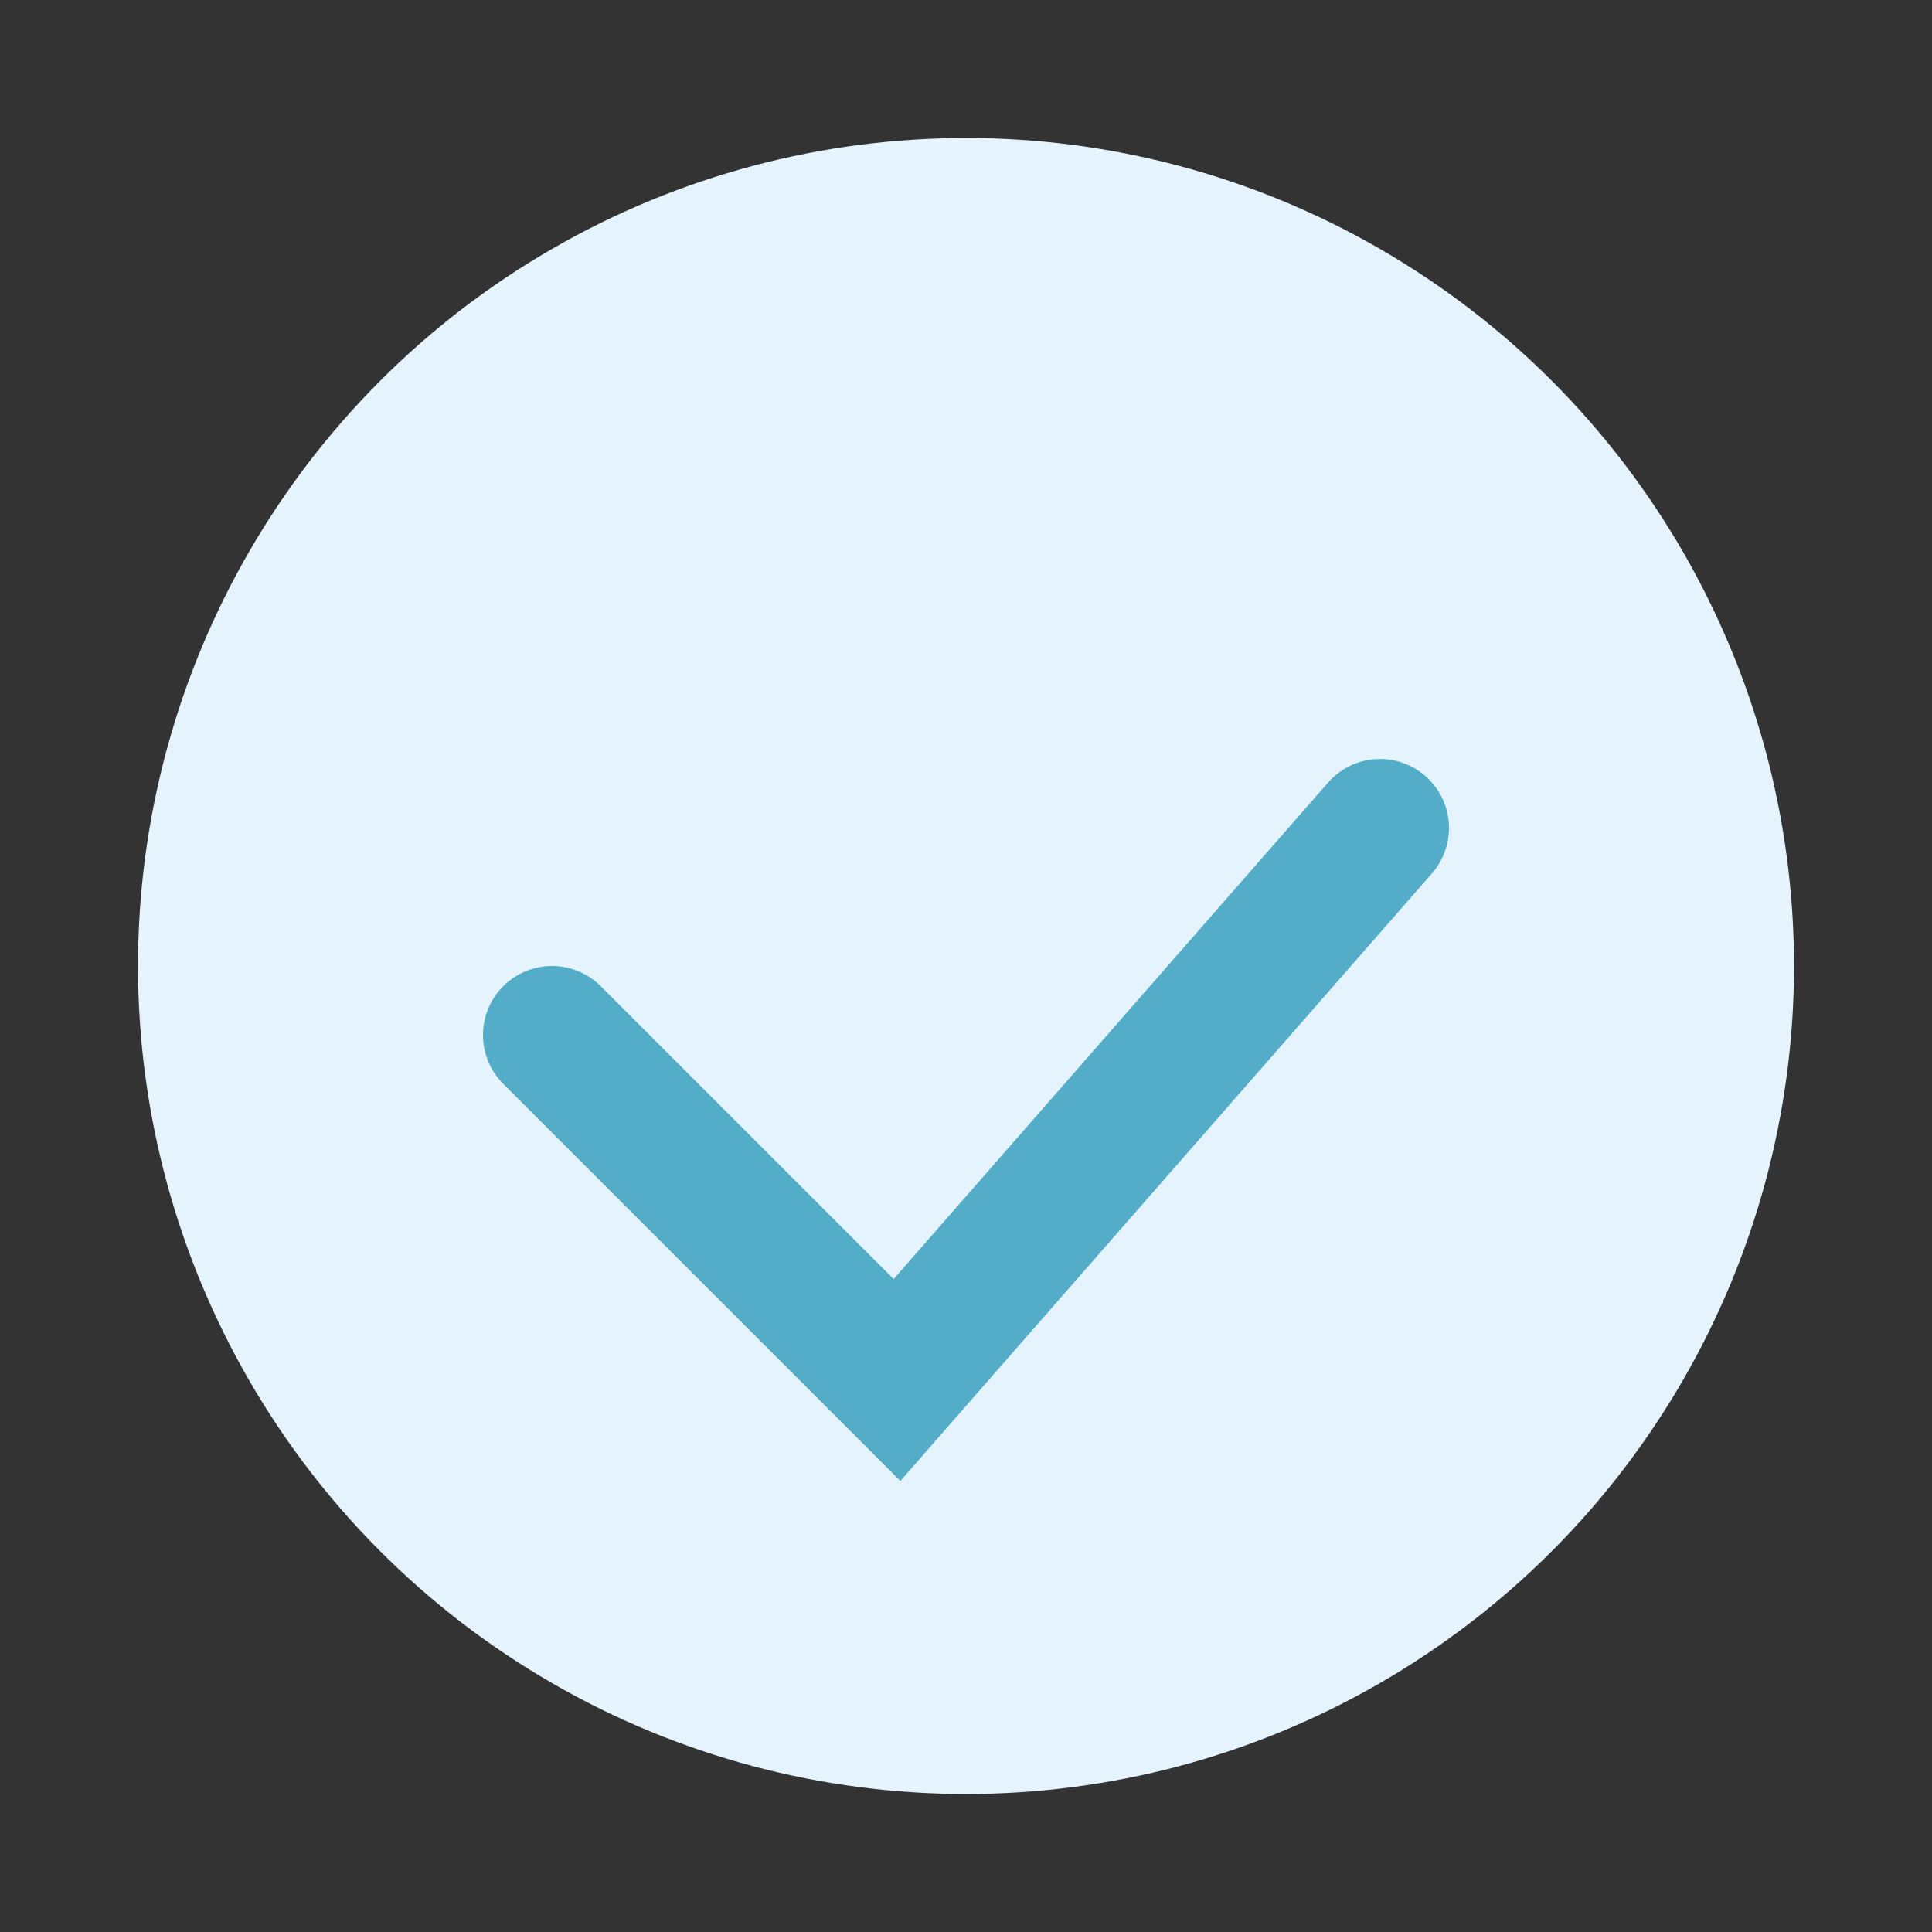 <?xml version="1.0" encoding="UTF-8"?>
<svg xmlns="http://www.w3.org/2000/svg" width="28" height="28" viewBox="0 0 28 28"><rect x="0" y="0" width="28" height="28" fill="#333333" stroke="none"/><circle cx="14" cy="14" r="12" fill="#E5F3FD"/><path d="M8 15l5 5 7-8" fill="none" stroke="#53ADC8" stroke-width="2" stroke-linecap="round"/></svg>